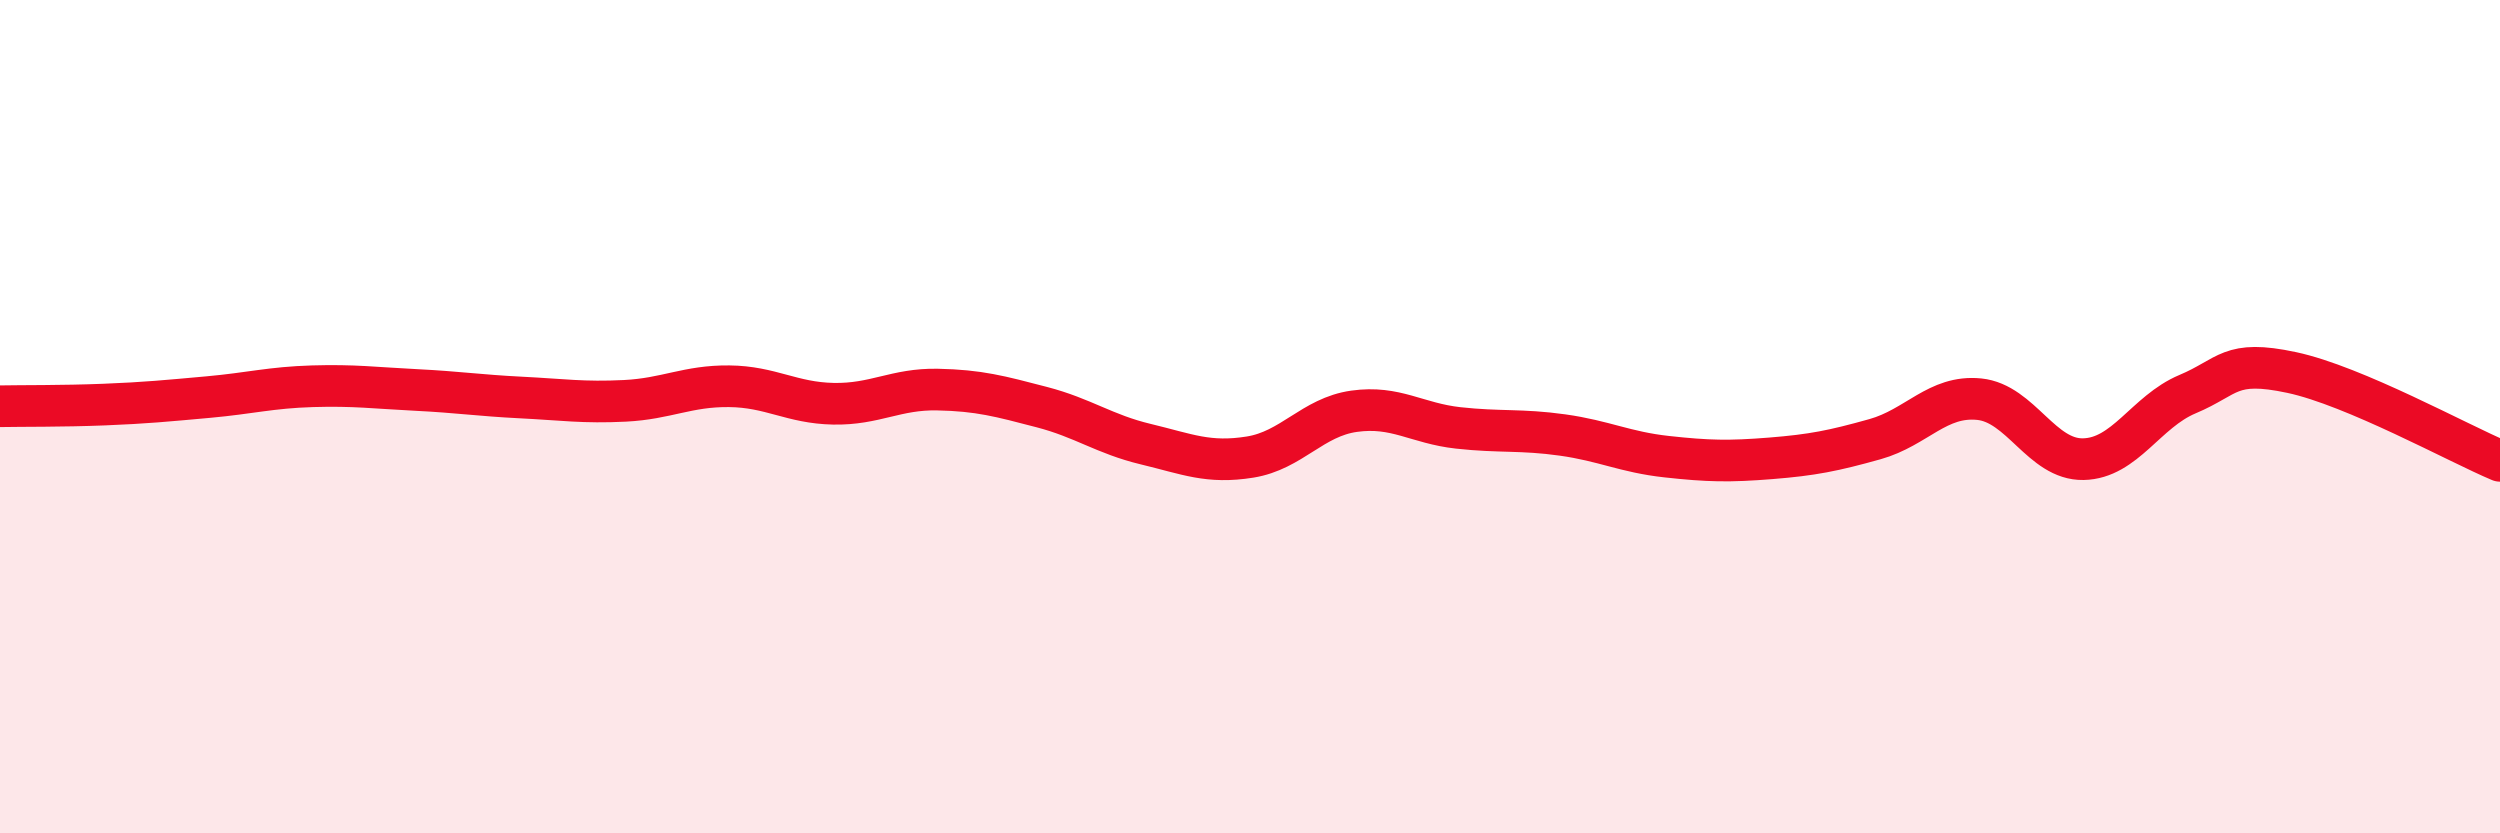 
    <svg width="60" height="20" viewBox="0 0 60 20" xmlns="http://www.w3.org/2000/svg">
      <path
        d="M 0,9.75 C 0.5,9.74 1.5,9.75 2.5,9.71 C 3.5,9.67 4,9.62 5,9.53 C 6,9.44 6.5,9.3 7.5,9.27 C 8.5,9.24 9,9.31 10,9.36 C 11,9.41 11.5,9.49 12.5,9.54 C 13.5,9.59 14,9.67 15,9.62 C 16,9.57 16.5,9.26 17.5,9.27 C 18.5,9.28 19,9.67 20,9.69 C 21,9.71 21.5,9.33 22.5,9.35 C 23.5,9.37 24,9.51 25,9.77 C 26,10.03 26.5,10.42 27.5,10.66 C 28.5,10.9 29,11.13 30,10.97 C 31,10.81 31.5,10.01 32.5,9.87 C 33.5,9.73 34,10.16 35,10.27 C 36,10.38 36.5,10.3 37.5,10.44 C 38.5,10.58 39,10.85 40,10.96 C 41,11.07 41.5,11.08 42.5,11 C 43.5,10.92 44,10.82 45,10.54 C 46,10.26 46.5,9.48 47.5,9.58 C 48.5,9.68 49,11.04 50,11.02 C 51,11 51.5,9.88 52.5,9.46 C 53.5,9.04 53.5,8.62 55,8.94 C 56.5,9.26 59,10.64 60,11.06L60 20L0 20Z"
        fill="#EB0A25"
        opacity="0.1"
        stroke-linecap="round"
        stroke-linejoin="round"
      />
      <path
        d="M 0,9.75 C 0.5,9.74 1.5,9.75 2.5,9.71 C 3.5,9.67 4,9.62 5,9.53 C 6,9.44 6.5,9.3 7.5,9.27 C 8.5,9.24 9,9.31 10,9.36 C 11,9.41 11.5,9.49 12.5,9.54 C 13.5,9.59 14,9.67 15,9.62 C 16,9.57 16.5,9.26 17.5,9.27 C 18.5,9.28 19,9.67 20,9.69 C 21,9.71 21.5,9.33 22.5,9.35 C 23.5,9.37 24,9.51 25,9.77 C 26,10.03 26.5,10.42 27.5,10.66 C 28.5,10.9 29,11.13 30,10.97 C 31,10.81 31.5,10.01 32.5,9.87 C 33.5,9.73 34,10.16 35,10.27 C 36,10.38 36.5,10.3 37.5,10.44 C 38.5,10.58 39,10.85 40,10.96 C 41,11.07 41.5,11.08 42.5,11 C 43.5,10.92 44,10.82 45,10.54 C 46,10.26 46.5,9.48 47.5,9.58 C 48.5,9.68 49,11.04 50,11.02 C 51,11 51.5,9.88 52.5,9.46 C 53.5,9.04 53.5,8.62 55,8.94 C 56.5,9.26 59,10.64 60,11.06"
        stroke="#EB0A25"
        stroke-width="1"
        fill="none"
        stroke-linecap="round"
        stroke-linejoin="round"
      />
    </svg>
  